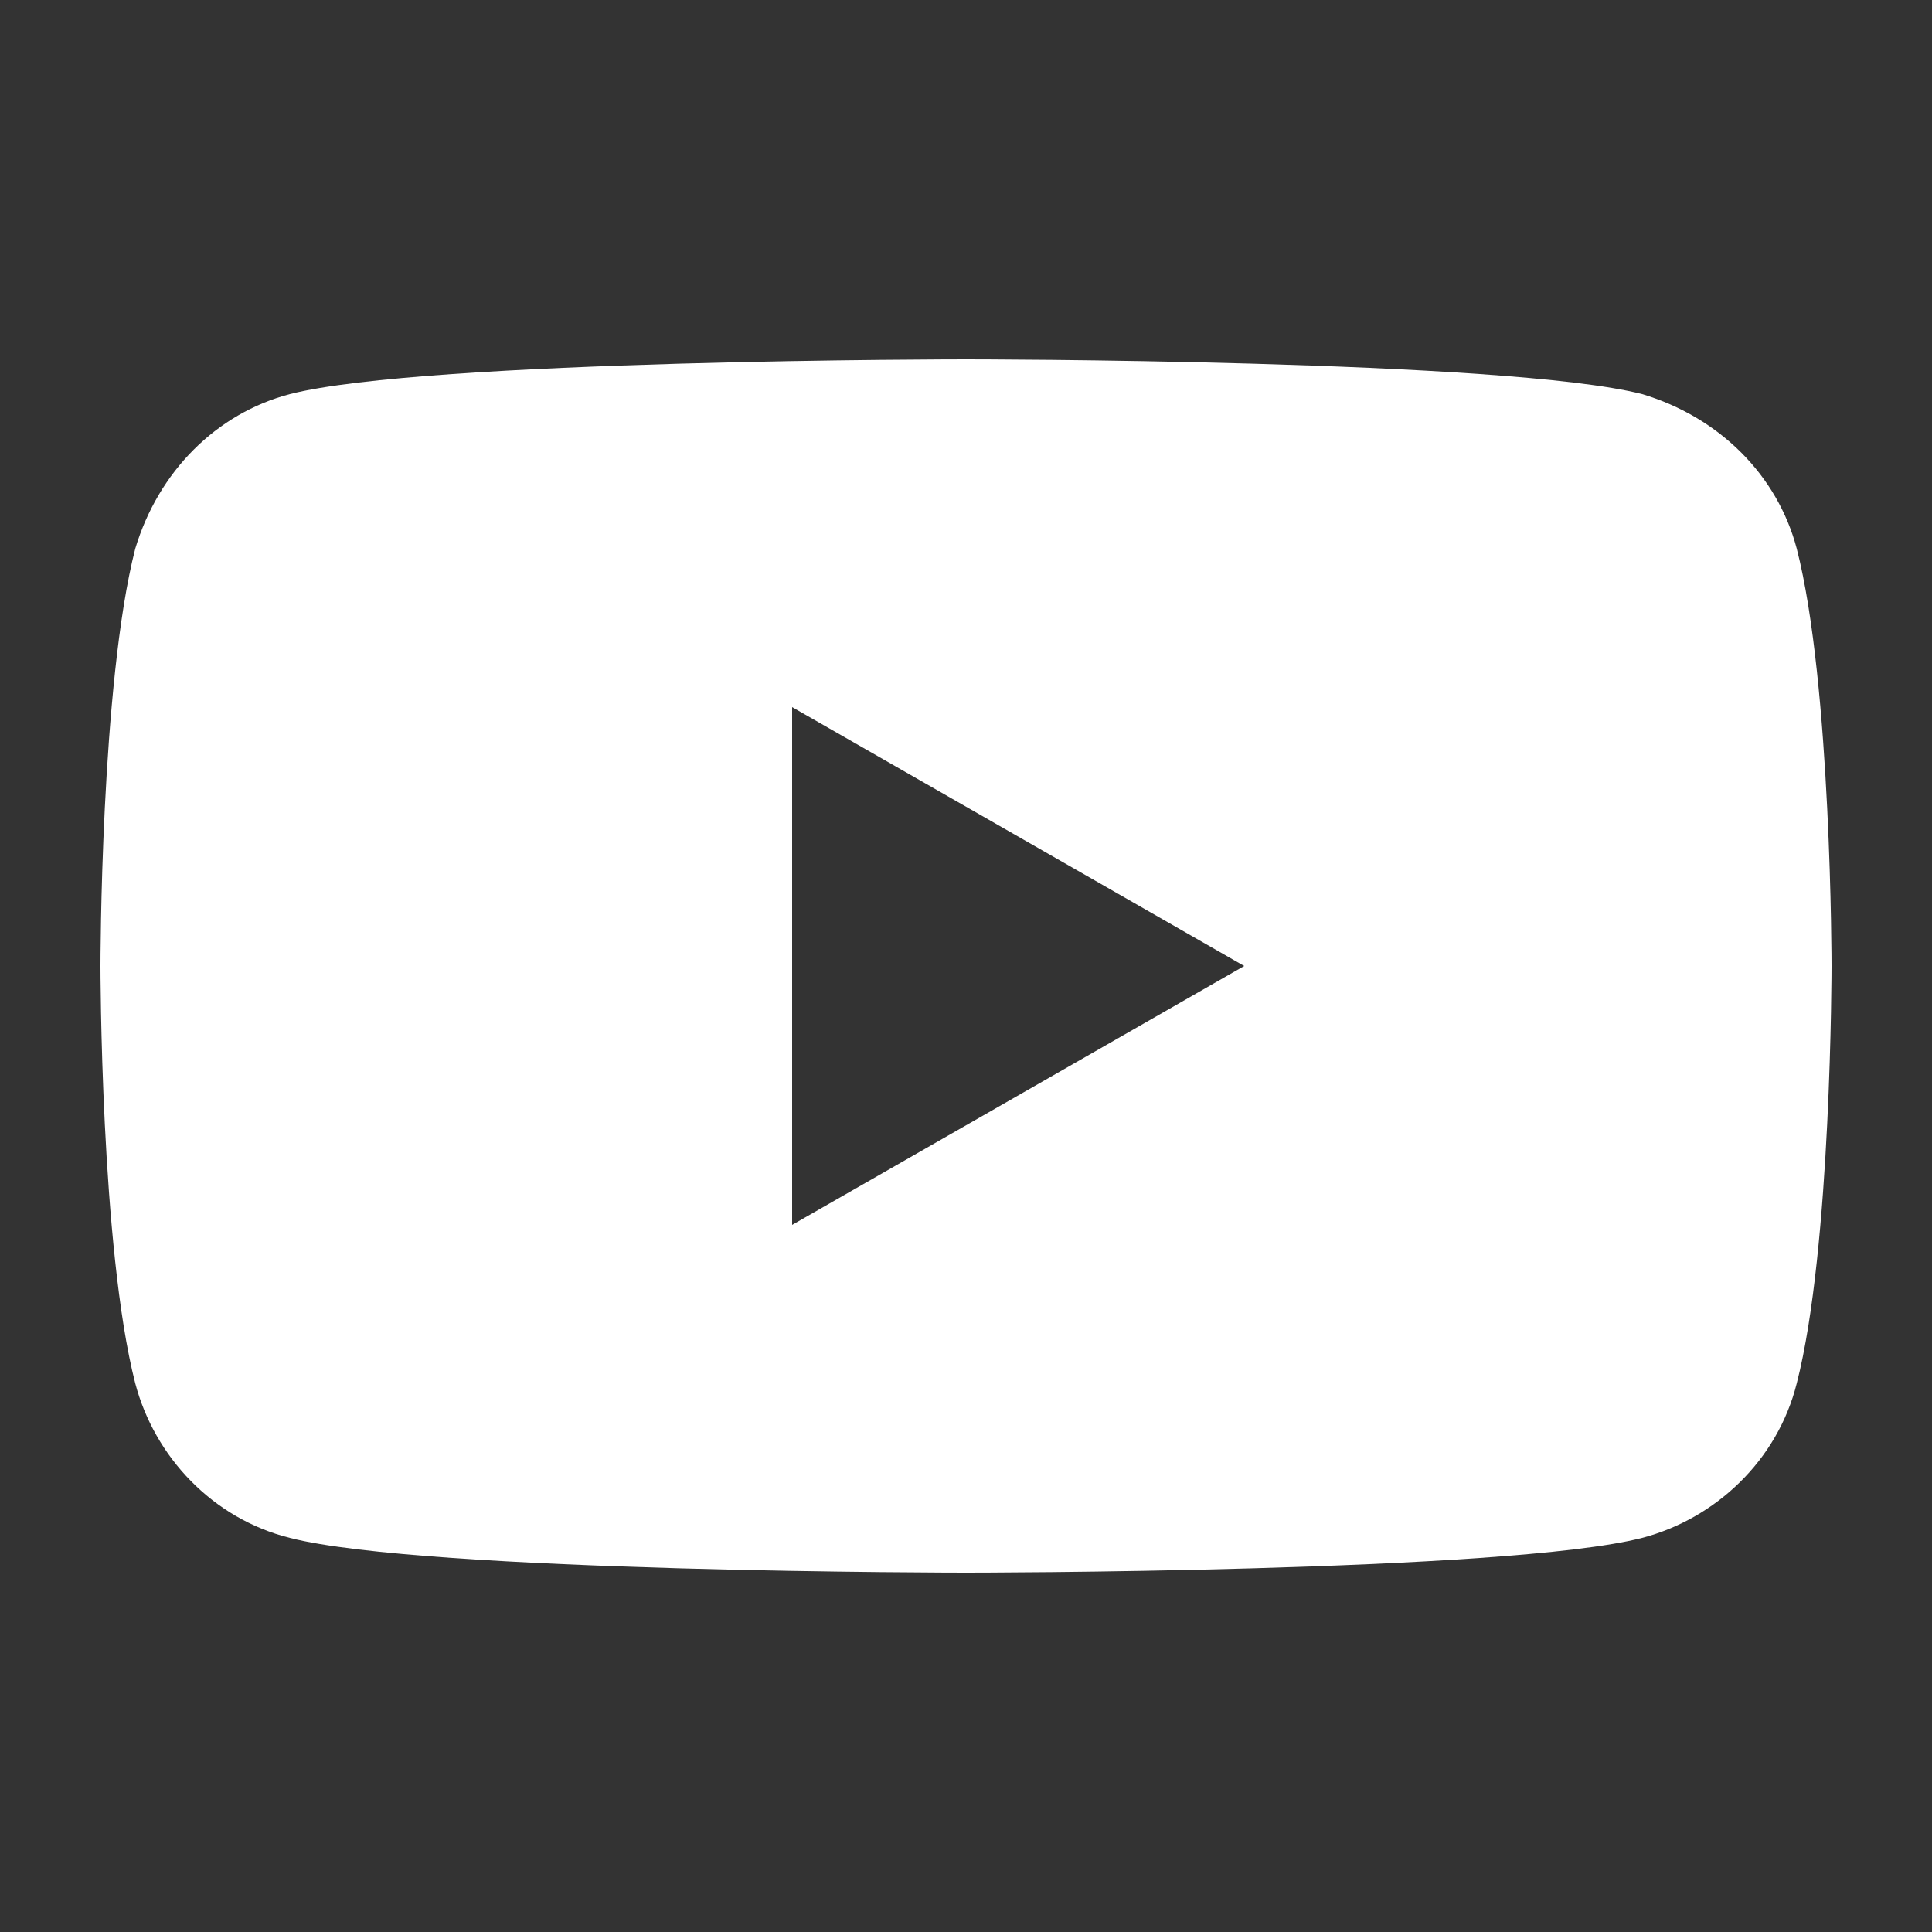 <?xml version="1.0" encoding="utf-8"?>
<!-- Generator: Adobe Illustrator 27.9.0, SVG Export Plug-In . SVG Version: 6.00 Build 0)  -->
<svg version="1.1" id="_レイヤー_2" xmlns="http://www.w3.org/2000/svg" xmlns:xlink="http://www.w3.org/1999/xlink" x="0px"
	 y="0px" viewBox="0 0 50 50" style="enable-background:new 0 0 50 50;" xml:space="preserve">
<rect x="0" y="0" width="50" height="50" fill="#333333" stroke="none"/>
<style type="text/css">
	.st0{fill:#FFFFFF;}
	.st1{fill:none;}
</style>
<g id="txt">
	<path class="st0" d="M46.5,14.2c-0.5-1.9-2-3.4-4-4C39,9.3,25,9.3,25,9.3s-14,0-17.5,0.9c-1.9,0.5-3.4,2-4,4
		C2.6,17.7,2.6,25,2.6,25s0,7.3,0.9,10.8c0.5,1.9,2,3.5,4,4C11,40.7,25,40.7,25,40.7s14,0,17.5-0.9c1.9-0.5,3.5-2,4-4
		c0.9-3.5,0.9-10.8,0.9-10.8S47.4,17.7,46.5,14.2z M20.5,31.7V18.3L32.2,25C32.2,25,20.5,31.7,20.5,31.7z"/>
	<rect y="0" class="st1" width="50" height="50"/>
</g>
</svg>
